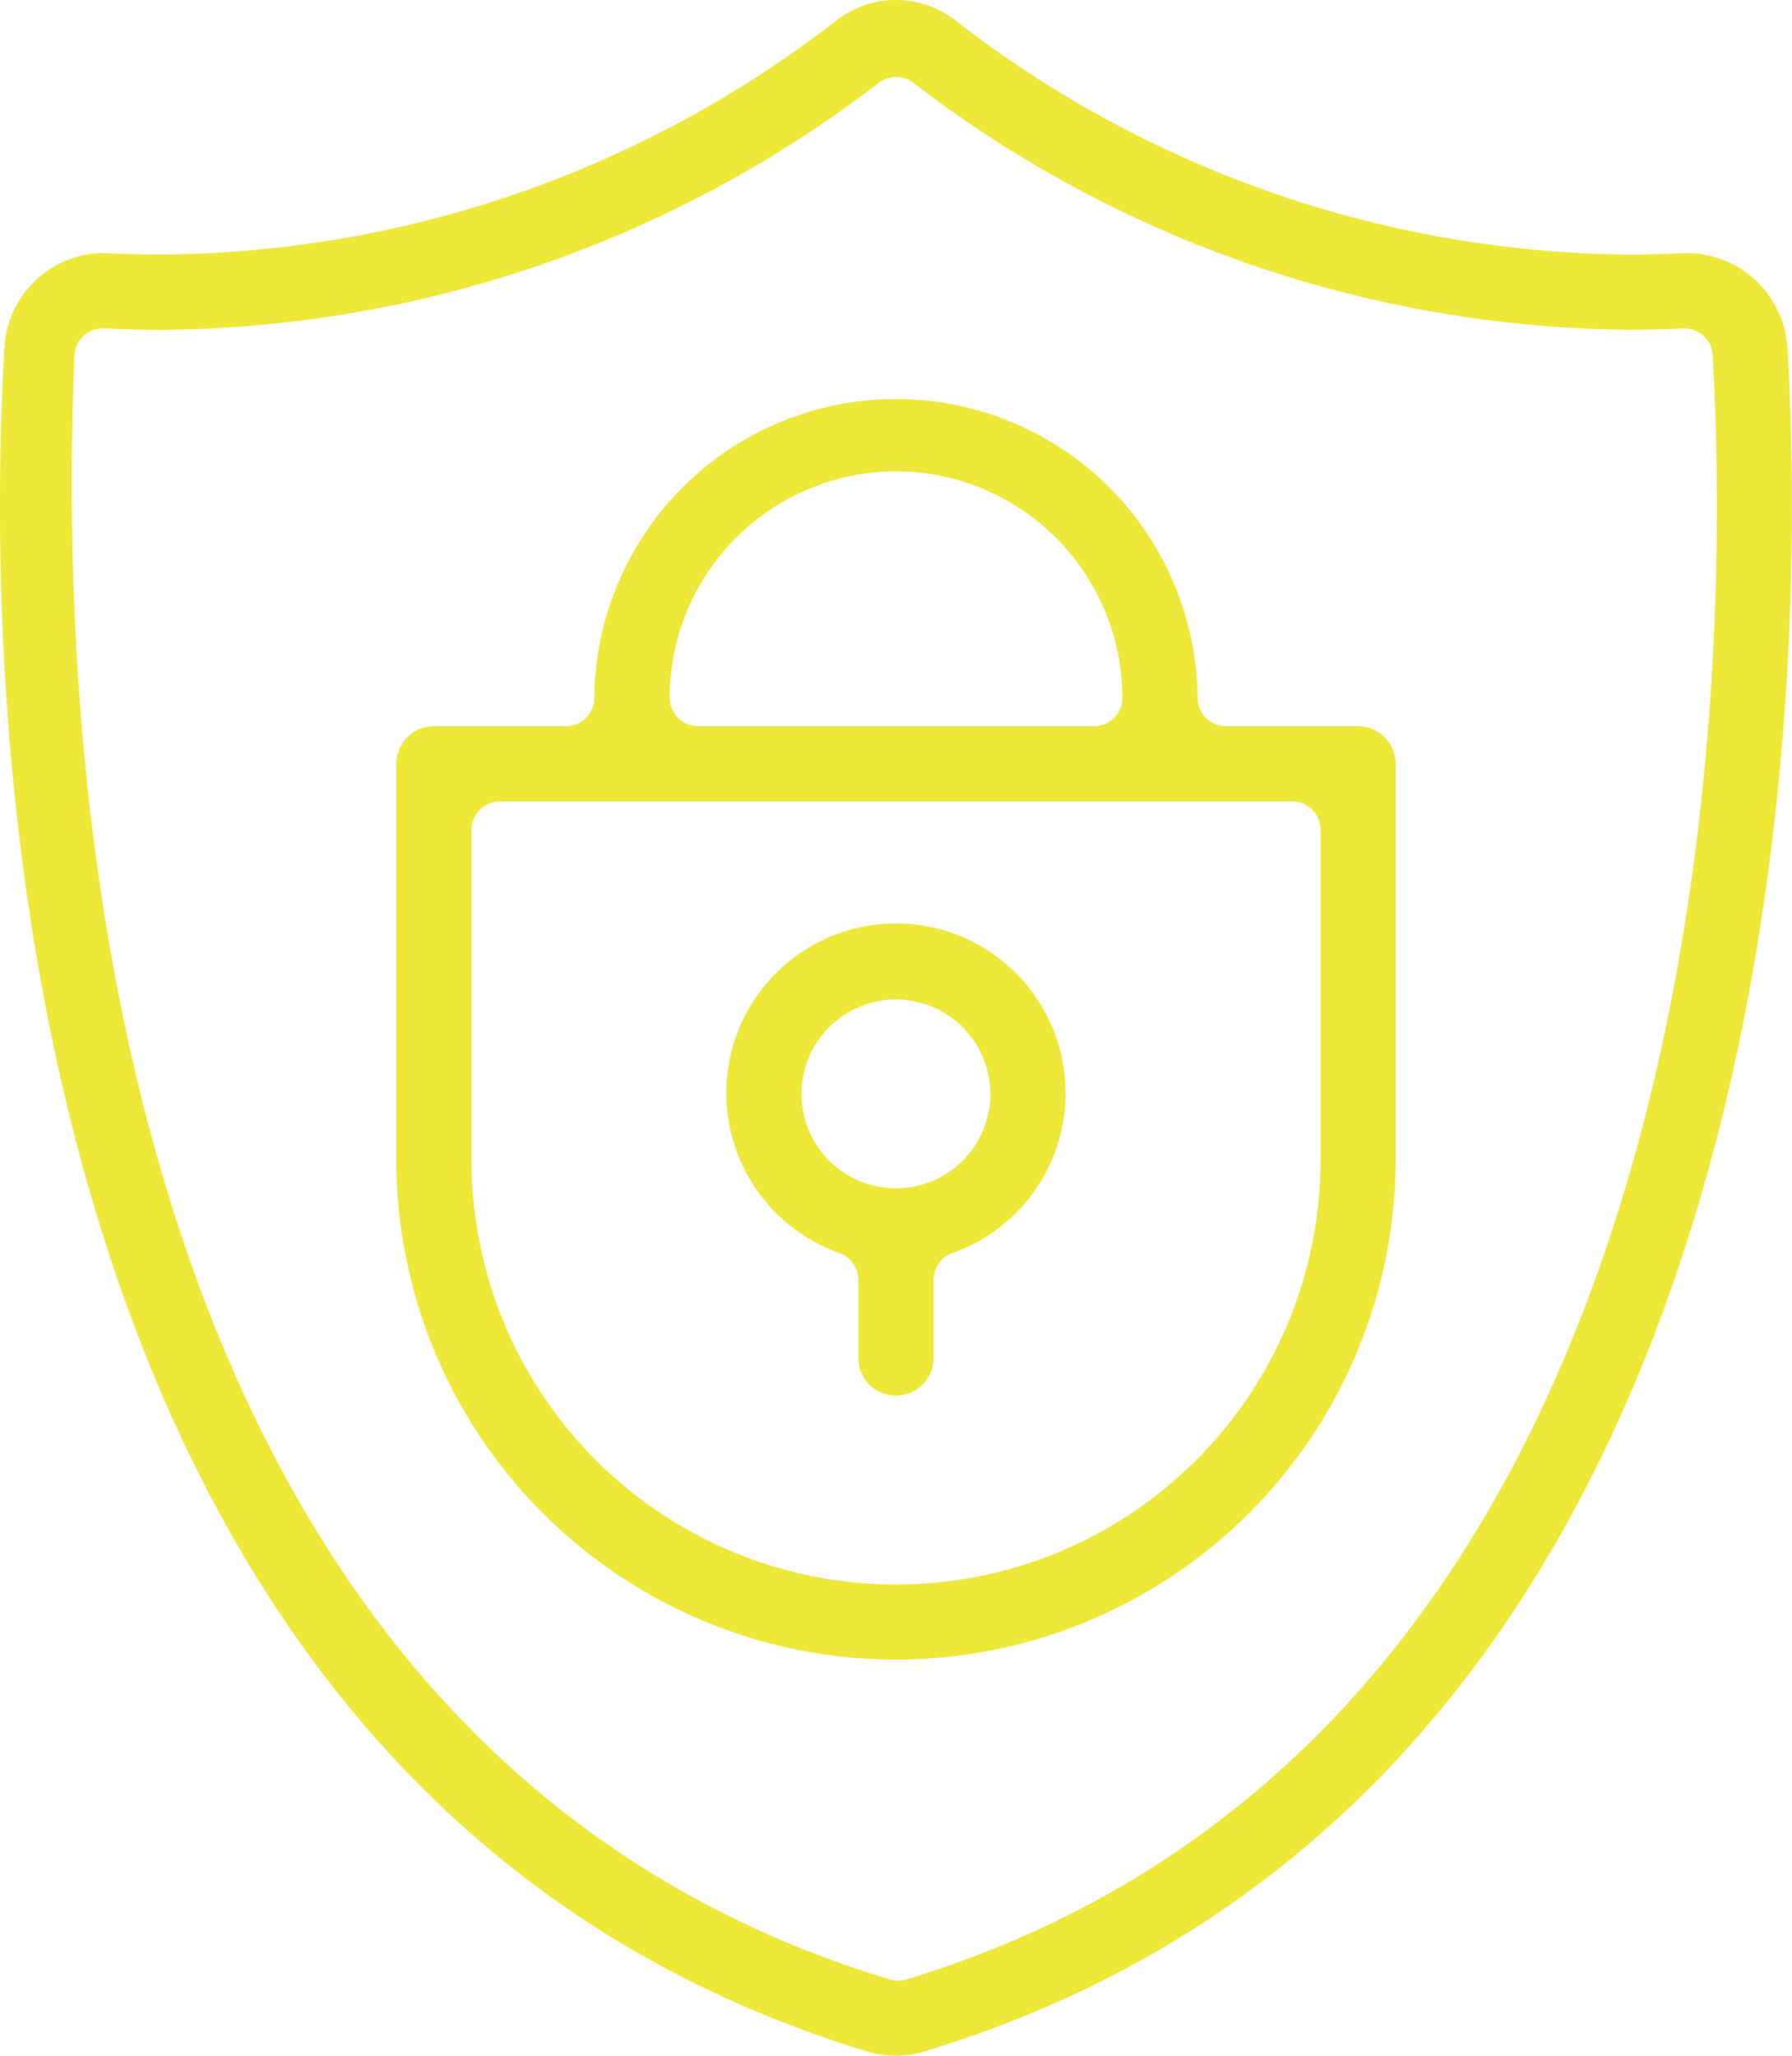<svg id="security-conscious-icon" xmlns="http://www.w3.org/2000/svg" xmlns:xlink="http://www.w3.org/1999/xlink" width="65.007" height="74.566" viewBox="0 0 65.007 74.566">
  <defs>
    <clipPath id="clip-path">
      <rect id="Rectangle_27" data-name="Rectangle 27" width="65.007" height="74.566" fill="#eee838"/>
    </clipPath>
  </defs>
  <g id="Group_14" data-name="Group 14" clip-path="url(#clip-path)">
    <path id="Path_321" data-name="Path 321" d="M32.5,74.566a3.432,3.432,0,0,1-1.012-.149C-.368,64.783-.542,24.661.163,12.592a3.62,3.62,0,0,1,3.6-3.413c.819.036,1.485.053,2.142.053A40.371,40.371,0,0,0,30.32.759a3.512,3.512,0,0,1,4.362,0A40.323,40.323,0,0,0,59.074,9.233c.666,0,1.342-.017,2.01-.051h0a3.667,3.667,0,0,1,3.757,3.41c.707,12.07.536,52.191-31.333,61.826a3.429,3.429,0,0,1-1.01.149M3.73,11.907a1.029,1.029,0,0,0-1.029.986C2.069,27.725,3.686,63.156,32.281,71.8a.964.964,0,0,0,.3.046.987.987,0,0,0,.3-.046c29.74-9.039,29.906-47.382,29.249-58.919a1.029,1.029,0,0,0-1.027-.971c-.7.032-1.369.049-2.022.049a43.184,43.184,0,0,1-25.942-8.95,1.034,1.034,0,0,0-1.268,0A43.212,43.212,0,0,1,5.9,11.963c-.7,0-1.413-.019-2.115-.056Z" transform="translate(0)" fill="#eee838"/>
    <path id="Path_322" data-name="Path 322" d="M21.7,36.879a1.366,1.366,0,0,1-1.364-1.366V32.678a1.034,1.034,0,0,0-.685-.971,6.153,6.153,0,1,1,4.1,0,1.036,1.036,0,0,0-.685.971v2.835A1.366,1.366,0,0,1,21.7,36.879m0-14.368a3.425,3.425,0,1,0,3.425,3.423A3.429,3.429,0,0,0,21.7,22.511" transform="translate(10.801 13.743)" fill="#eee838"/>
    <path id="Path_323" data-name="Path 323" d="M26.609,54.31A18.148,18.148,0,0,1,8.483,36.184V21.816a1.366,1.366,0,0,1,1.364-1.364h4.789a1.032,1.032,0,0,0,1.03-1.03,10.943,10.943,0,0,1,21.885,0,1.032,1.032,0,0,0,1.03,1.03h4.789a1.366,1.366,0,0,1,1.364,1.364V36.184A18.148,18.148,0,0,1,26.609,54.31M12.242,23.179a1.032,1.032,0,0,0-1.03,1.03V36.184a15.4,15.4,0,0,0,30.8,0V24.209a1.032,1.032,0,0,0-1.03-1.03ZM26.609,11.207A8.224,8.224,0,0,0,18.4,19.422a1.032,1.032,0,0,0,1.03,1.03H33.793a1.032,1.032,0,0,0,1.03-1.03,8.224,8.224,0,0,0-8.214-8.214" transform="translate(5.893 5.89)" fill="#eee838"/>
  </g>
</svg>

